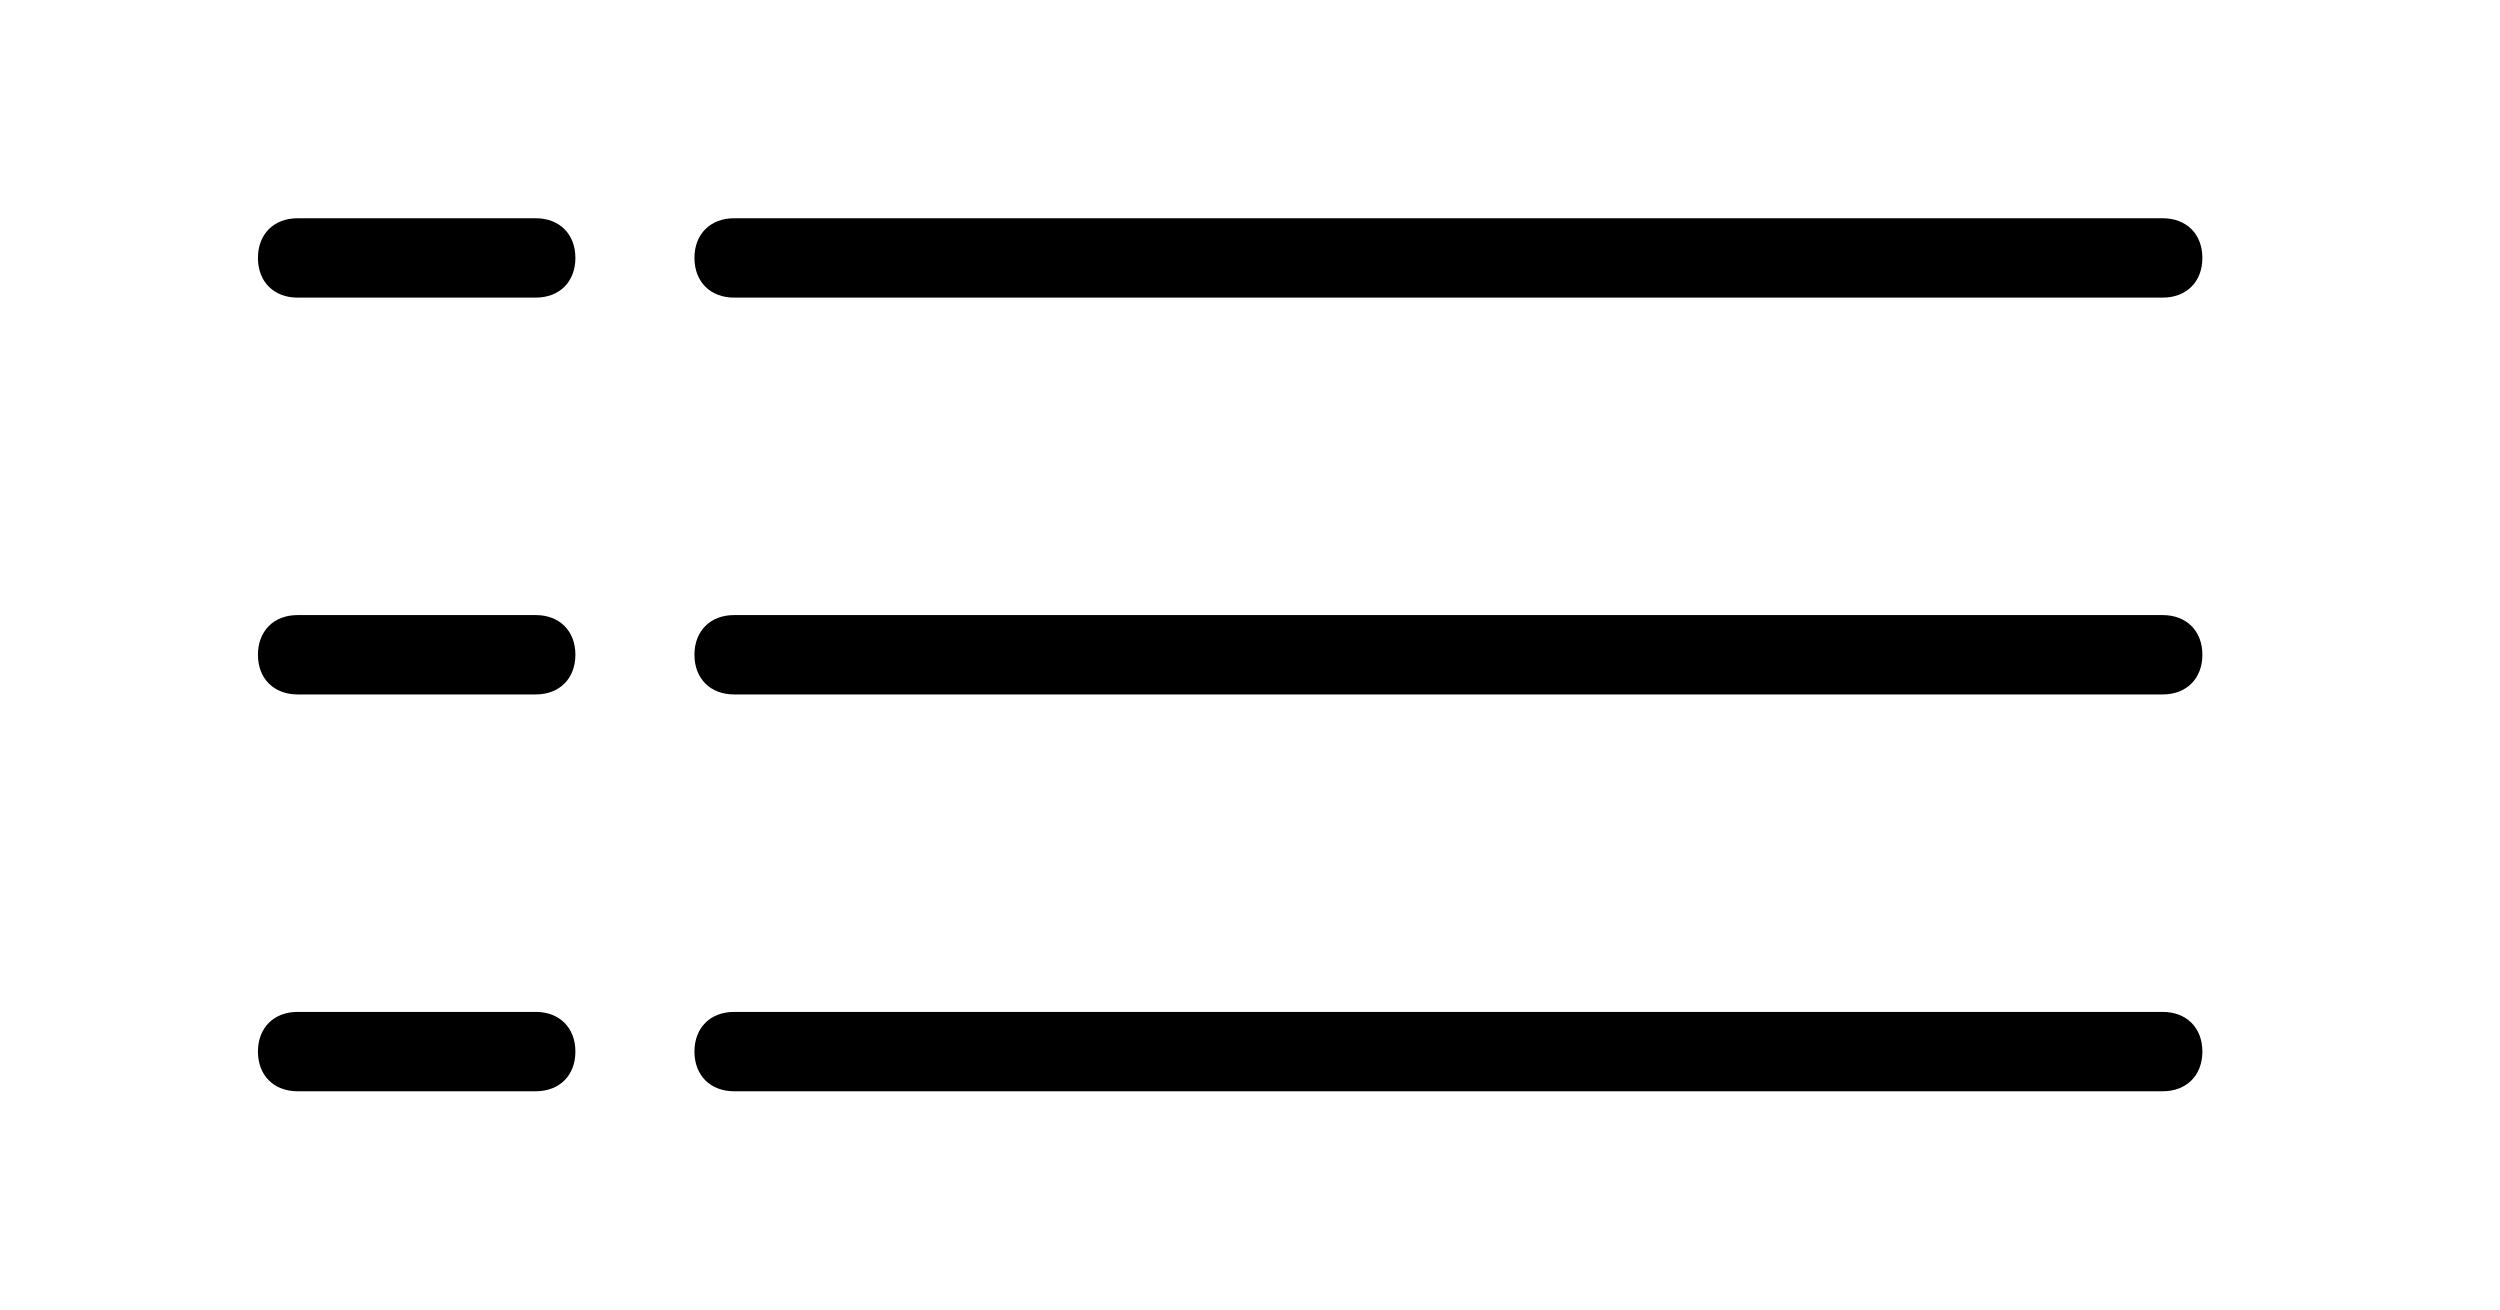 <?xml version="1.0" encoding="utf-8"?>
<svg version="1.1" id="allcats" xmlns="http://www.w3.org/2000/svg" xmlns:xlink="http://www.w3.org/1999/xlink" x="0px" y="0px"
	 viewBox="0 0 63 33" style="enable-background:new 0 0 63 33;" xml:space="preserve">
<style type="text/css">
	.st0{fill:#F5C016;}
</style>
<path d="M54.5,7.5h-36c-0.6,0-1-0.4-1-1s0.4-1,1-1h36c0.6,0,1,0.4,1,1S55.1,7.5,54.5,7.5z M14.5,6.5c0-0.6-0.4-1-1-1h-6
	c-0.6,0-1,0.4-1,1s0.4,1,1,1h6C14.1,7.5,14.5,7.1,14.5,6.5z M55.5,16.5c0-0.6-0.4-1-1-1h-36c-0.6,0-1,0.4-1,1s0.4,1,1,1h36
	C55.1,17.5,55.5,17.1,55.5,16.5z M14.5,16.5c0-0.6-0.4-1-1-1h-6c-0.6,0-1,0.4-1,1s0.4,1,1,1h6C14.1,17.5,14.5,17.1,14.5,16.5z
	 M55.5,26.5c0-0.6-0.4-1-1-1h-36c-0.6,0-1,0.4-1,1s0.4,1,1,1h36C55.1,27.5,55.5,27.1,55.5,26.5z M14.5,26.5c0-0.6-0.4-1-1-1h-6
	c-0.6,0-1,0.4-1,1s0.4,1,1,1h6C14.1,27.5,14.5,27.1,14.5,26.5z"/>
</svg>
